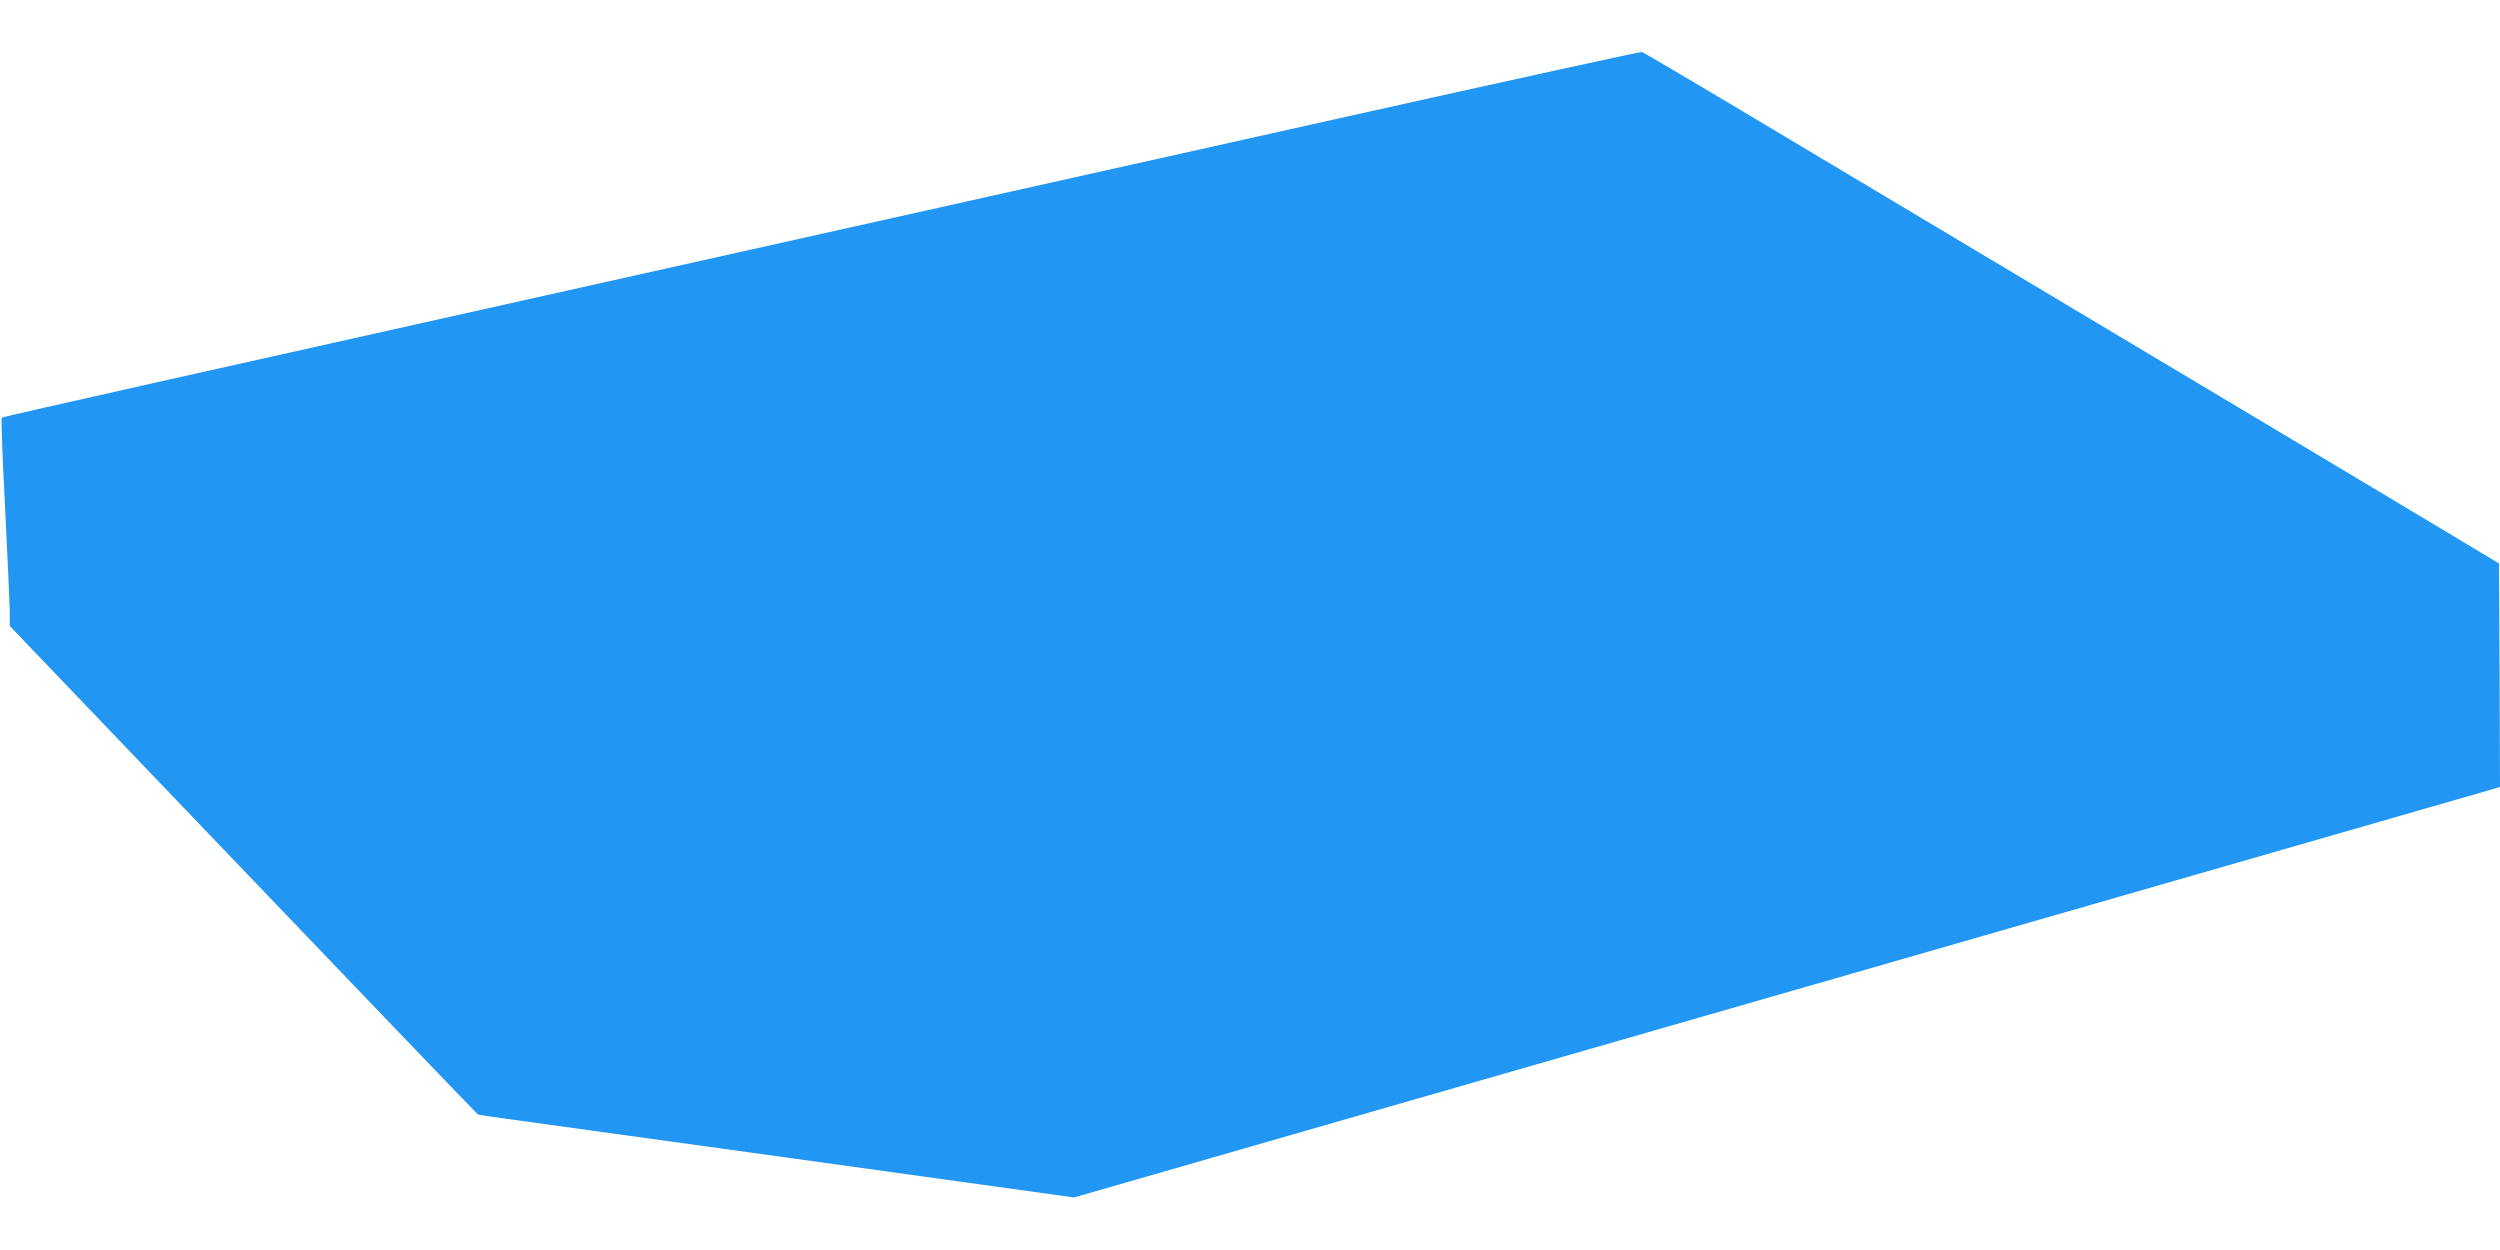 <?xml version="1.0" standalone="no"?>
<!DOCTYPE svg PUBLIC "-//W3C//DTD SVG 20010904//EN"
 "http://www.w3.org/TR/2001/REC-SVG-20010904/DTD/svg10.dtd">
<svg version="1.0" xmlns="http://www.w3.org/2000/svg"
 width="1280pt" height="640pt" viewBox="0 0 1280 640"
 preserveAspectRatio="xMidYMid meet">
<g transform="translate(0,640) scale(0.1,-0.1)"
fill="#2196f3" stroke="none">
<path d="M6905 5805 c-819 -183 -2705 -604 -4190 -935 -1485 -331 -2703 -604
-2706 -608 -4 -4 4 -212 17 -462 13 -250 23 -489 24 -530 l0 -75 1091 -1140
c600 -627 1140 -1190 1199 -1251 l108 -111 78 -12 c44 -6 730 -101 1526 -211
l1447 -201 1198 345 c659 190 2154 620 3323 956 2106 606 2582 743 2713 781
l67 20 -2 572 -3 572 -410 246 c-225 135 -887 531 -1470 879 -583 348 -1383
826 -1778 1062 -394 236 -723 430 -730 432 -6 2 -682 -146 -1502 -329z"/>
</g>
</svg>
